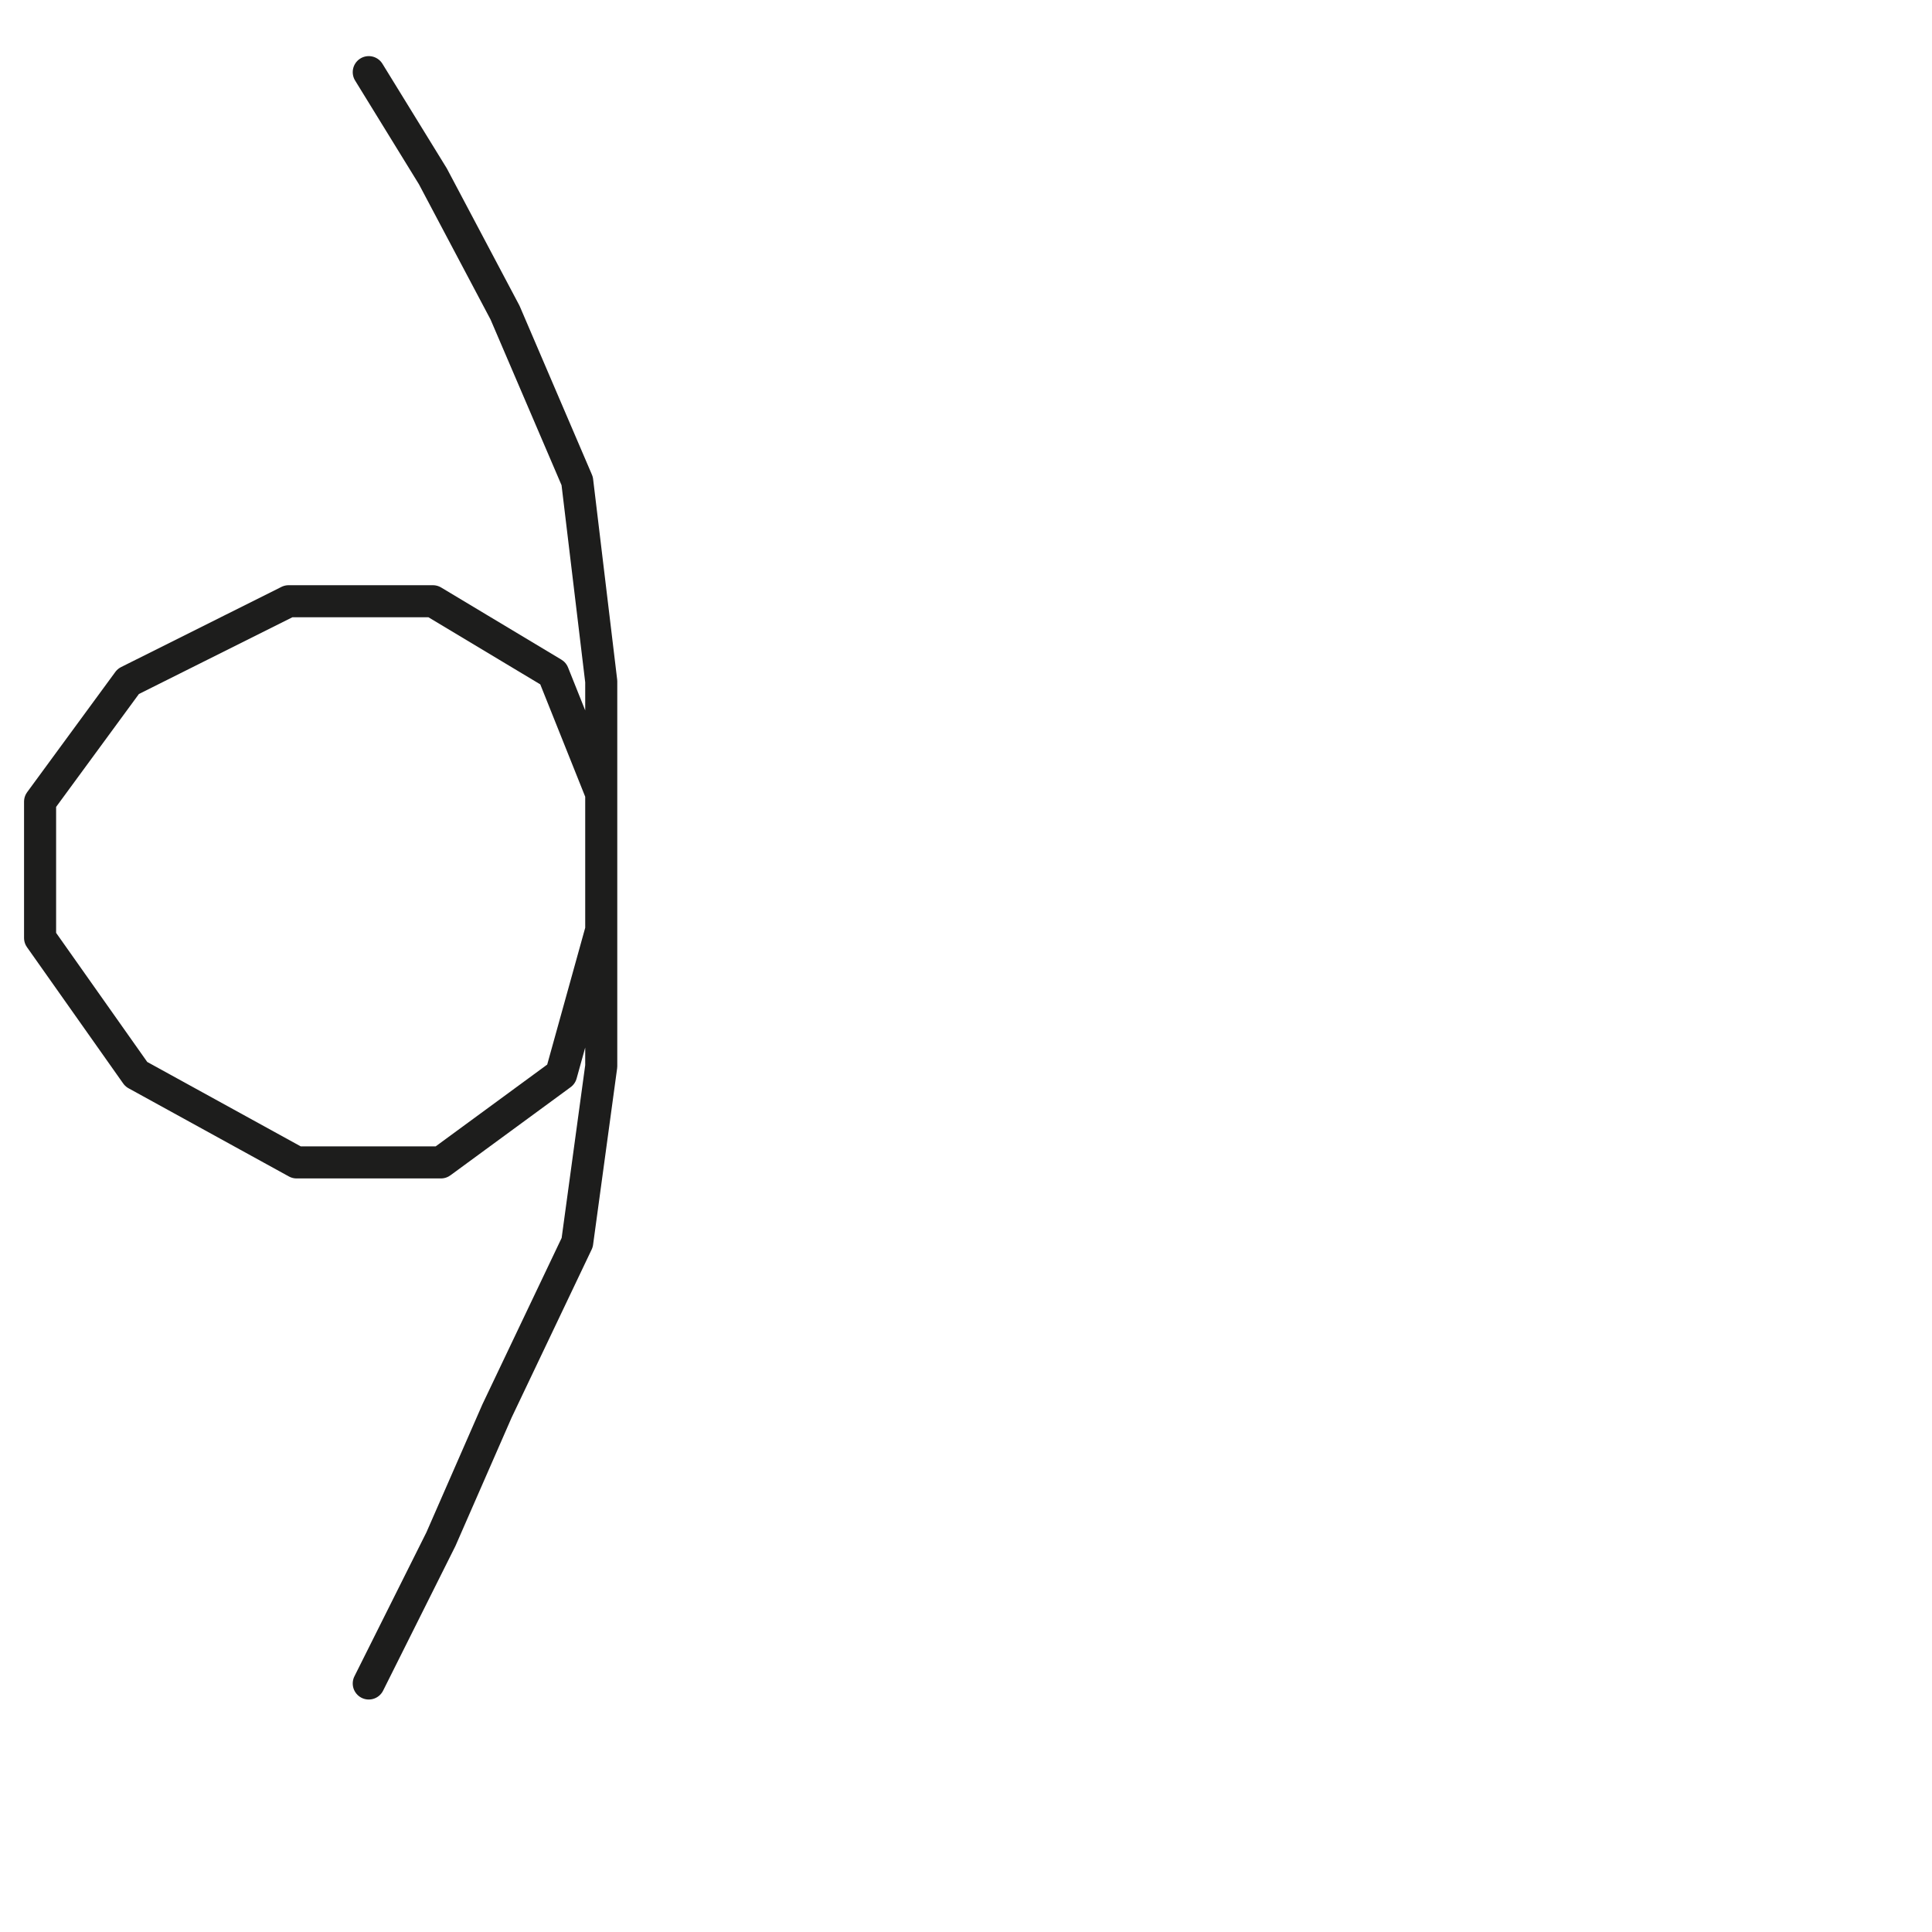 <?xml version="1.0" encoding="utf-8"?>
<!-- Generator: Adobe Illustrator 24.1.2, SVG Export Plug-In . SVG Version: 6.00 Build 0)  -->
<svg version="1.1" id="Ebene_1" xmlns="http://www.w3.org/2000/svg" xmlns:xlink="http://www.w3.org/1999/xlink" x="0px" y="0px"
	 viewBox="0 0 24.1 24.1" style="enable-background:new 0 0 24.1 24.1;" xml:space="preserve">
<style type="text/css">
	.st0{fill:none;stroke:#1D1D1C;stroke-width:0.4;stroke-linecap:round;stroke-linejoin:round;stroke-miterlimit:10;}
</style>
<g>
	<polyline class="st0" points="4.6,0.9 5.4,2.2 6.3,3.9 7.2,6 7.5,8.5 7.5,9.9 7.5,11.6 7,13.4 5.5,14.5 3.7,14.5 1.7,13.4 
		0.5,11.7 0.5,10 1.6,8.5 3.6,7.5 5.4,7.5 6.9,8.4 7.5,9.9 7.5,11.6 7.5,13.3 7.2,15.5 6.2,17.6 5.5,19.2 4.6,21 	"/>
</g>
</svg>
